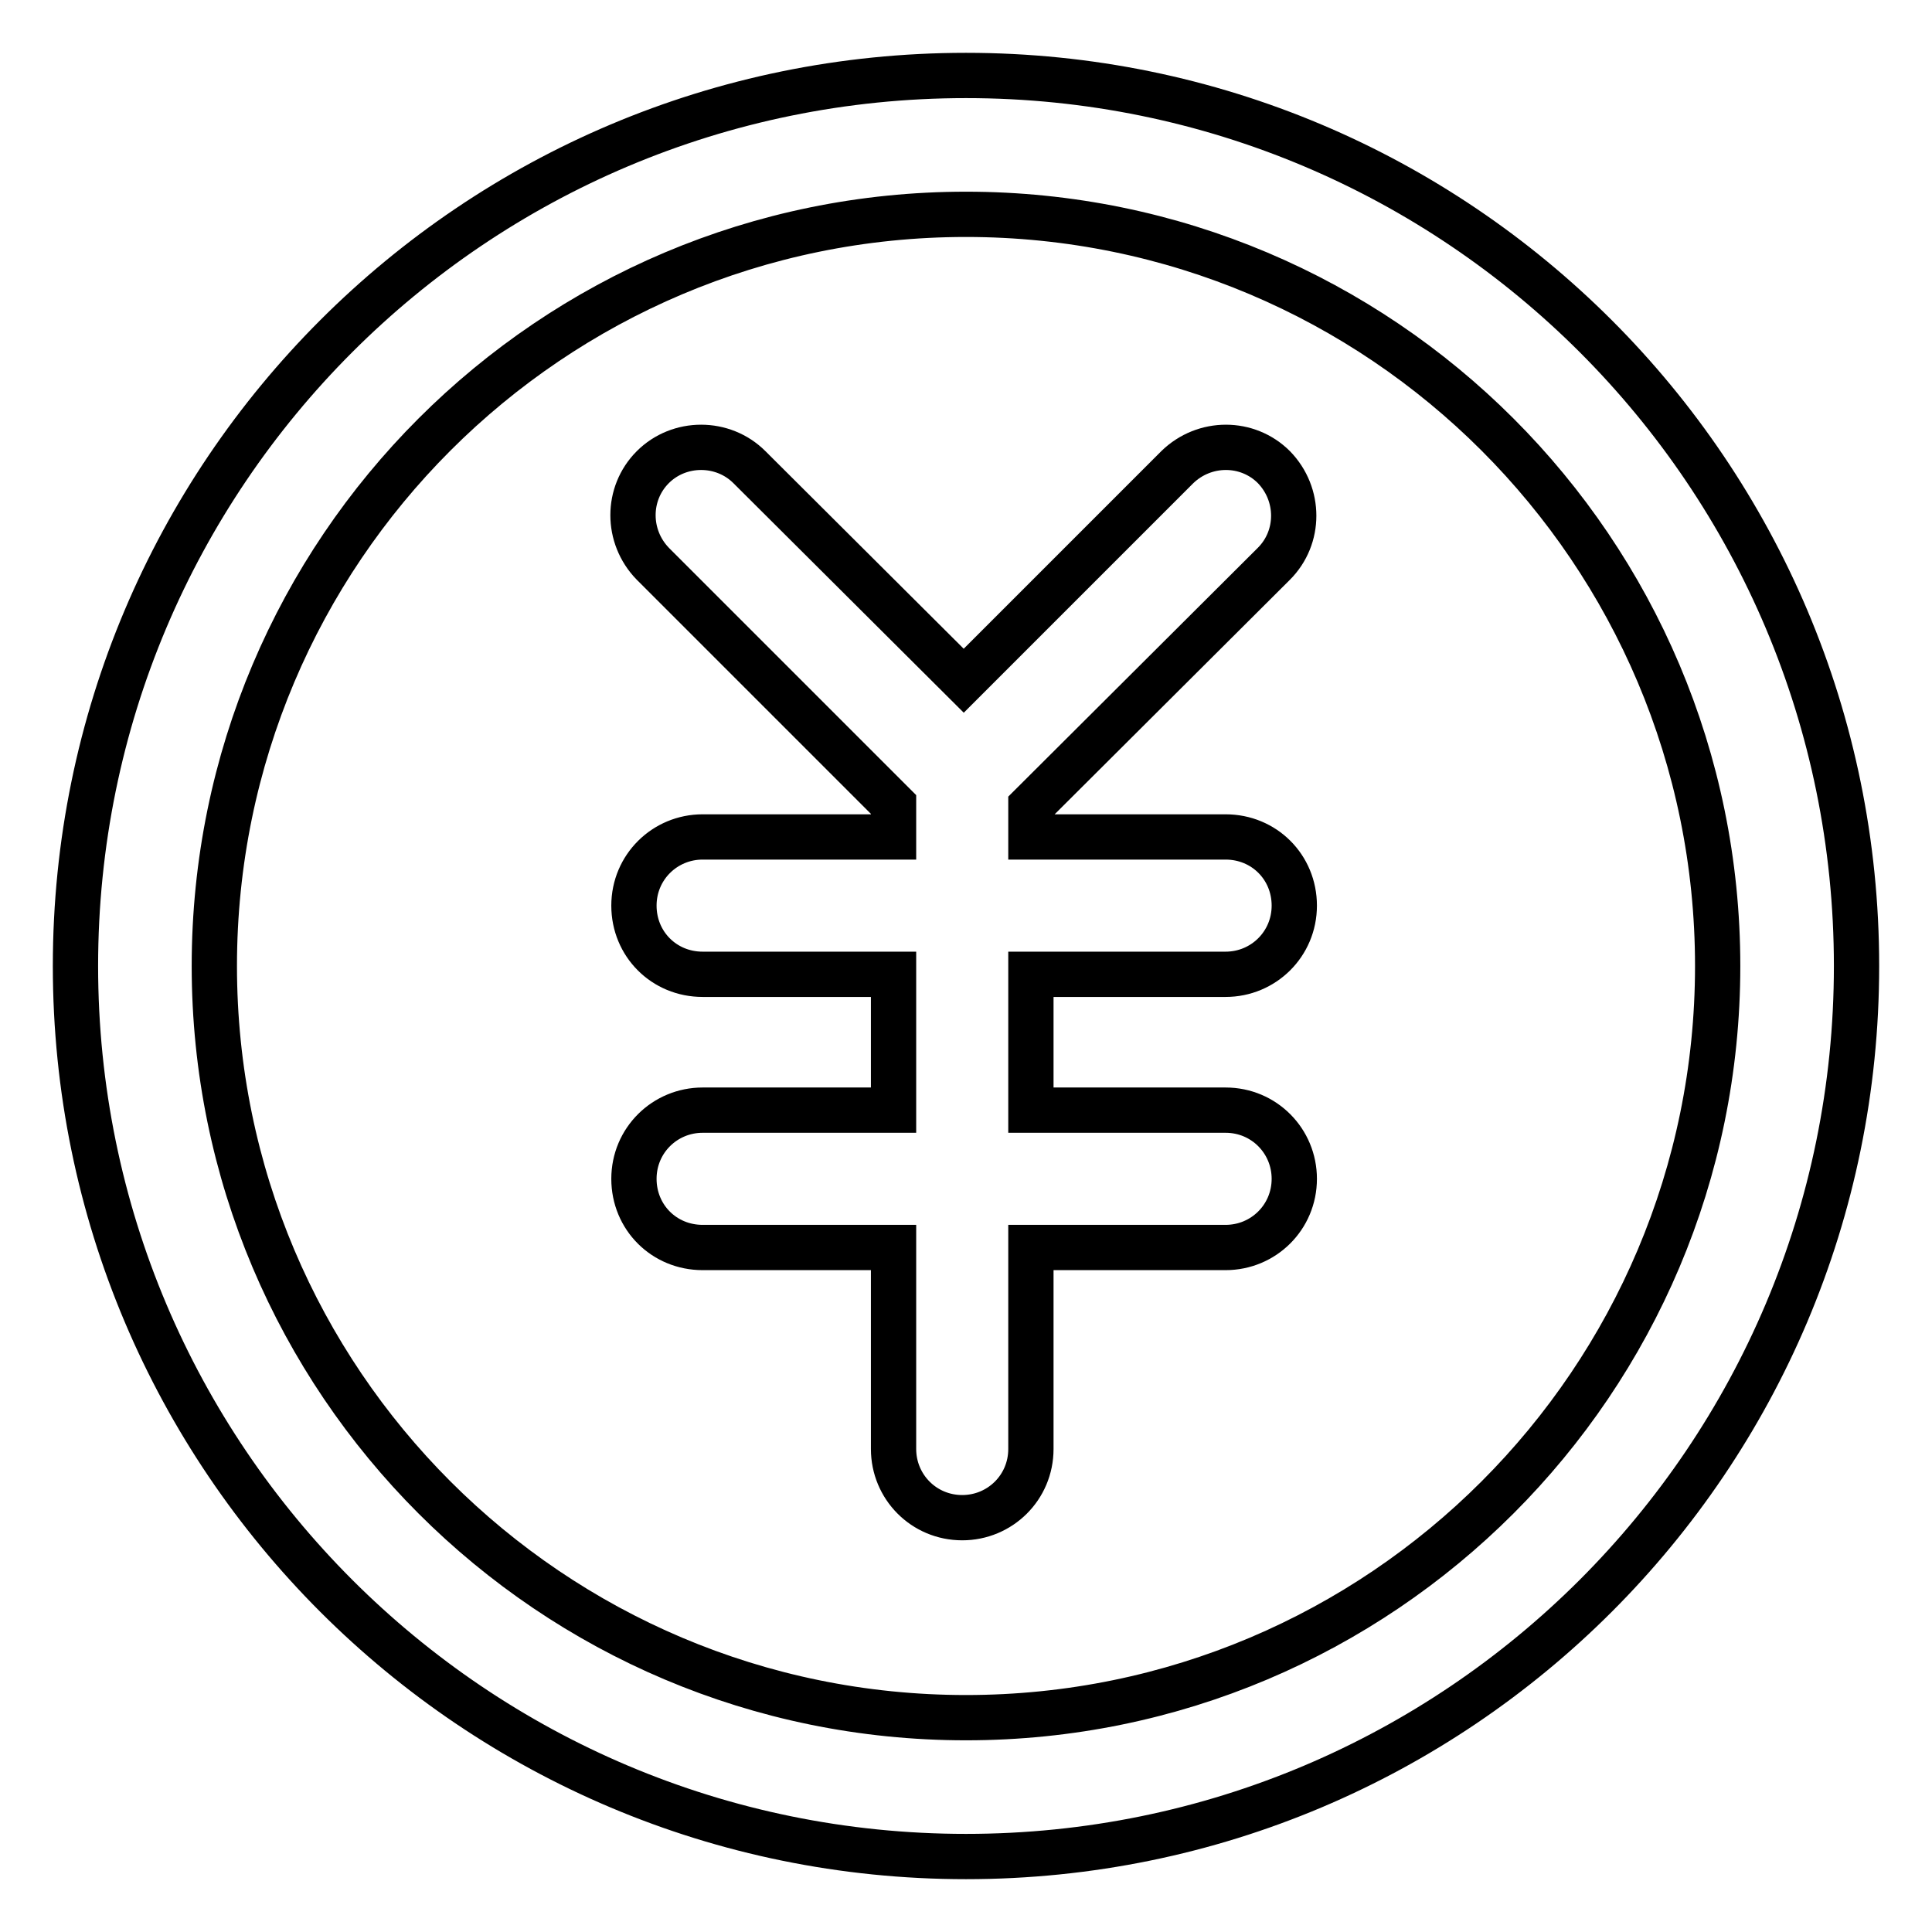 <?xml version="1.0" encoding="utf-8"?>
<!-- Svg Vector Icons : http://www.onlinewebfonts.com/icon -->
<!DOCTYPE svg PUBLIC "-//W3C//DTD SVG 1.1//EN" "http://www.w3.org/Graphics/SVG/1.1/DTD/svg11.dtd">
<svg version="1.1" xmlns="http://www.w3.org/2000/svg" xmlns:xlink="http://www.w3.org/1999/xlink" x="0px" y="0px" viewBox="0 0 256 256" enable-background="new 0 0 256 256" xml:space="preserve">
<g><g><path stroke-width="6" fill-opacity="0" stroke="#000000"  d="M168.8,74.7c3.5-3.5,3.5-9.2,0-12.8c-3.5-3.5-9.2-3.5-12.8,0l-28.3,28.3L99.3,61.9c-3.5-3.5-9.3-3.5-12.8,0c-3.5,3.5-3.5,9.2,0,12.8l31.9,31.9v4.3H93.1c-5,0-9.1,4-9.1,9.1s4,9.1,9.1,9.1h25.3v18H93.1c-5,0-9.1,4-9.1,9.1s4,9.1,9.1,9.1h25.3v26.7c0,5,4,9.1,9.1,9.1c5,0,9.1-4,9.1-9.1v-26.7h25.8c5,0,9.1-4,9.1-9.1c0-5-4-9.1-9.1-9.1h-25.8v-18h25.8c5,0,9.1-4,9.1-9.1s-4-9.1-9.1-9.1h-25.8v-4.1L168.8,74.7z M128,10C62.8,10,10,62.8,10,128c0,65.2,52.8,118,118,118c65.2,0,118-52.8,118-118C246,62.8,193.2,10,128,10z M128,227.6c-55,0-99.6-44.6-99.6-99.6c0-55,44.6-99.6,99.6-99.6c55,0,99.6,44.6,99.6,99.6C227.6,183,183,227.6,128,227.6z"/></g></g>
</svg>